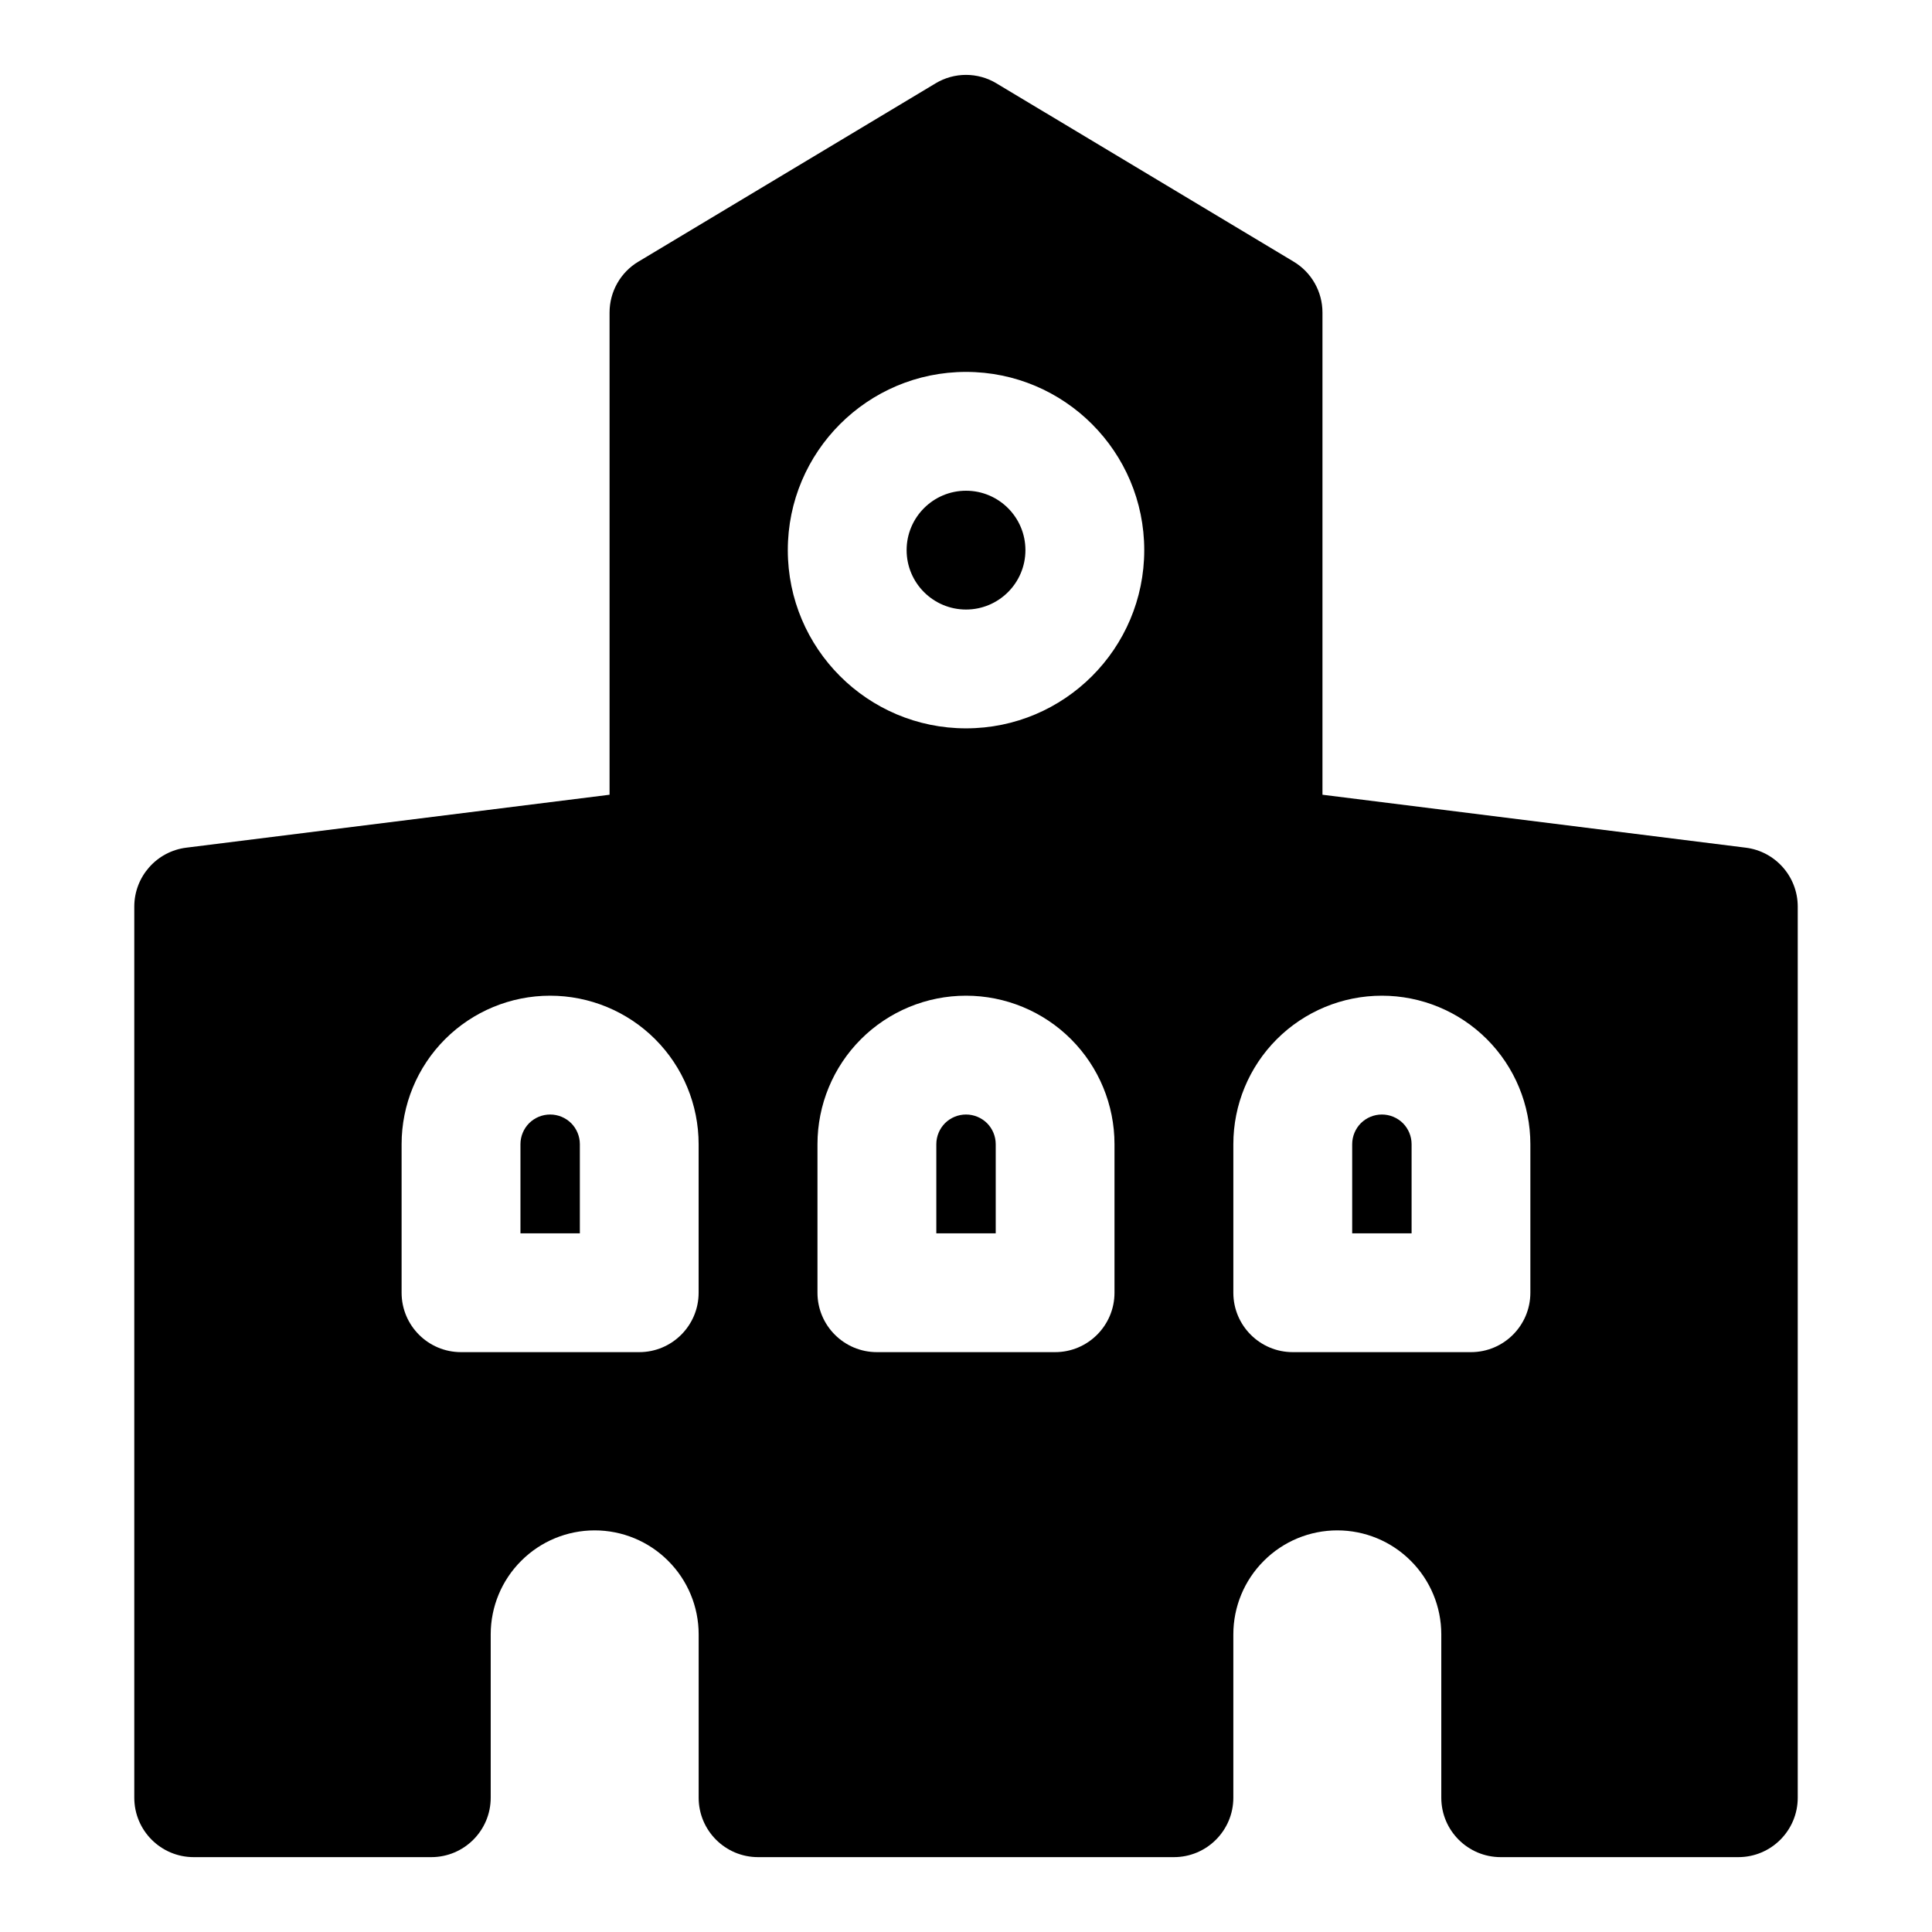 <?xml version="1.0" encoding="UTF-8"?>
<!-- Uploaded to: ICON Repo, www.iconrepo.com, Generator: ICON Repo Mixer Tools -->
<svg fill="#000000" width="800px" height="800px" version="1.1" viewBox="144 144 512 512" xmlns="http://www.w3.org/2000/svg">
 <path d="m258.3 636.16c8.691 0 15.742-7.055 15.742-15.742v-43.297c0-7.305 2.898-14.312 8.078-19.477 5.164-5.18 12.172-8.078 19.477-8.078 7.305 0 14.312 2.898 19.477 8.078 5.18 5.164 8.078 12.172 8.078 19.477v43.297c0 8.691 7.055 15.742 15.742 15.742h110.21c8.691 0 15.742-7.055 15.742-15.742v-43.297c0-7.305 2.898-14.312 8.078-19.477 5.164-5.18 12.172-8.078 19.477-8.078 7.305 0 14.312 2.898 19.477 8.078 5.18 5.164 8.078 12.172 8.078 19.477v43.297c0 8.691 7.055 15.742 15.742 15.742h62.977c8.691 0 15.742-7.055 15.742-15.742v-236.16c0-7.934-5.918-14.641-13.793-15.617l-112.16-14.027v-127.79c0-5.527-2.898-10.66-7.652-13.492l-78.719-47.23c-4.977-3.008-11.211-3.008-16.184 0l-78.719 47.23c-4.754 2.832-7.652 7.965-7.652 13.492v127.79l-112.16 14.027c-7.871 0.977-13.793 7.684-13.793 15.617v236.16c0 8.691 7.055 15.742 15.742 15.742zm31.488-228.29s-4.094 0 0 0c-10.438 0-20.453 4.141-27.836 11.523-7.383 7.383-11.523 17.398-11.523 27.836v39.359c0 8.691 7.055 15.742 15.742 15.742h47.23c8.691 0 15.742-7.055 15.742-15.742v-39.359c0-10.438-4.141-20.453-11.523-27.836-7.383-7.383-17.398-11.523-27.836-11.523zm110.21 0s-4.094 0 0 0c-10.438 0-20.453 4.141-27.836 11.523-7.383 7.383-11.523 17.398-11.523 27.836v39.359c0 8.691 7.055 15.742 15.742 15.742h47.23c8.691 0 15.742-7.055 15.742-15.742v-39.359c0-10.438-4.141-20.453-11.523-27.836-7.383-7.383-17.398-11.523-27.836-11.523zm110.21 0s-4.094 0 0 0c-10.438 0-20.453 4.141-27.836 11.523-7.383 7.383-11.523 17.398-11.523 27.836v39.359c0 8.691 7.055 15.742 15.742 15.742h47.23c8.691 0 15.742-7.055 15.742-15.742v-39.359c0-10.438-4.141-20.453-11.523-27.836-7.383-7.383-17.398-11.523-27.836-11.523zm-212.54 39.359v23.617h-15.742v-23.617c0-2.094 0.836-4.094 2.297-5.574 1.48-1.465 3.481-2.297 5.574-2.297s4.094 0.836 5.574 2.297c1.465 1.48 2.297 3.481 2.297 5.574zm110.21 0v23.617h-15.742v-23.617c0-2.094 0.836-4.094 2.297-5.574 1.48-1.465 3.481-2.297 5.574-2.297s4.094 0.836 5.574 2.297c1.465 1.48 2.297 3.481 2.297 5.574zm110.21 0v23.617h-15.742v-23.617c0-2.094 0.836-4.094 2.297-5.574 1.48-1.465 3.481-2.297 5.574-2.297s4.094 0.836 5.574 2.297c1.465 1.48 2.297 3.481 2.297 5.574zm-118.08-204.67c-26.07 0-47.23 21.16-47.23 47.23 0 26.07 21.16 47.23 47.23 47.23 26.07 0 47.23-21.16 47.23-47.23 0-26.07-21.16-47.23-47.23-47.23zm0 31.488c8.691 0 15.742 7.055 15.742 15.742 0 8.691-7.055 15.742-15.742 15.742-8.691 0-15.742-7.055-15.742-15.742 0-8.691 7.055-15.742 15.742-15.742z" fill-rule="evenodd"/>
</svg>